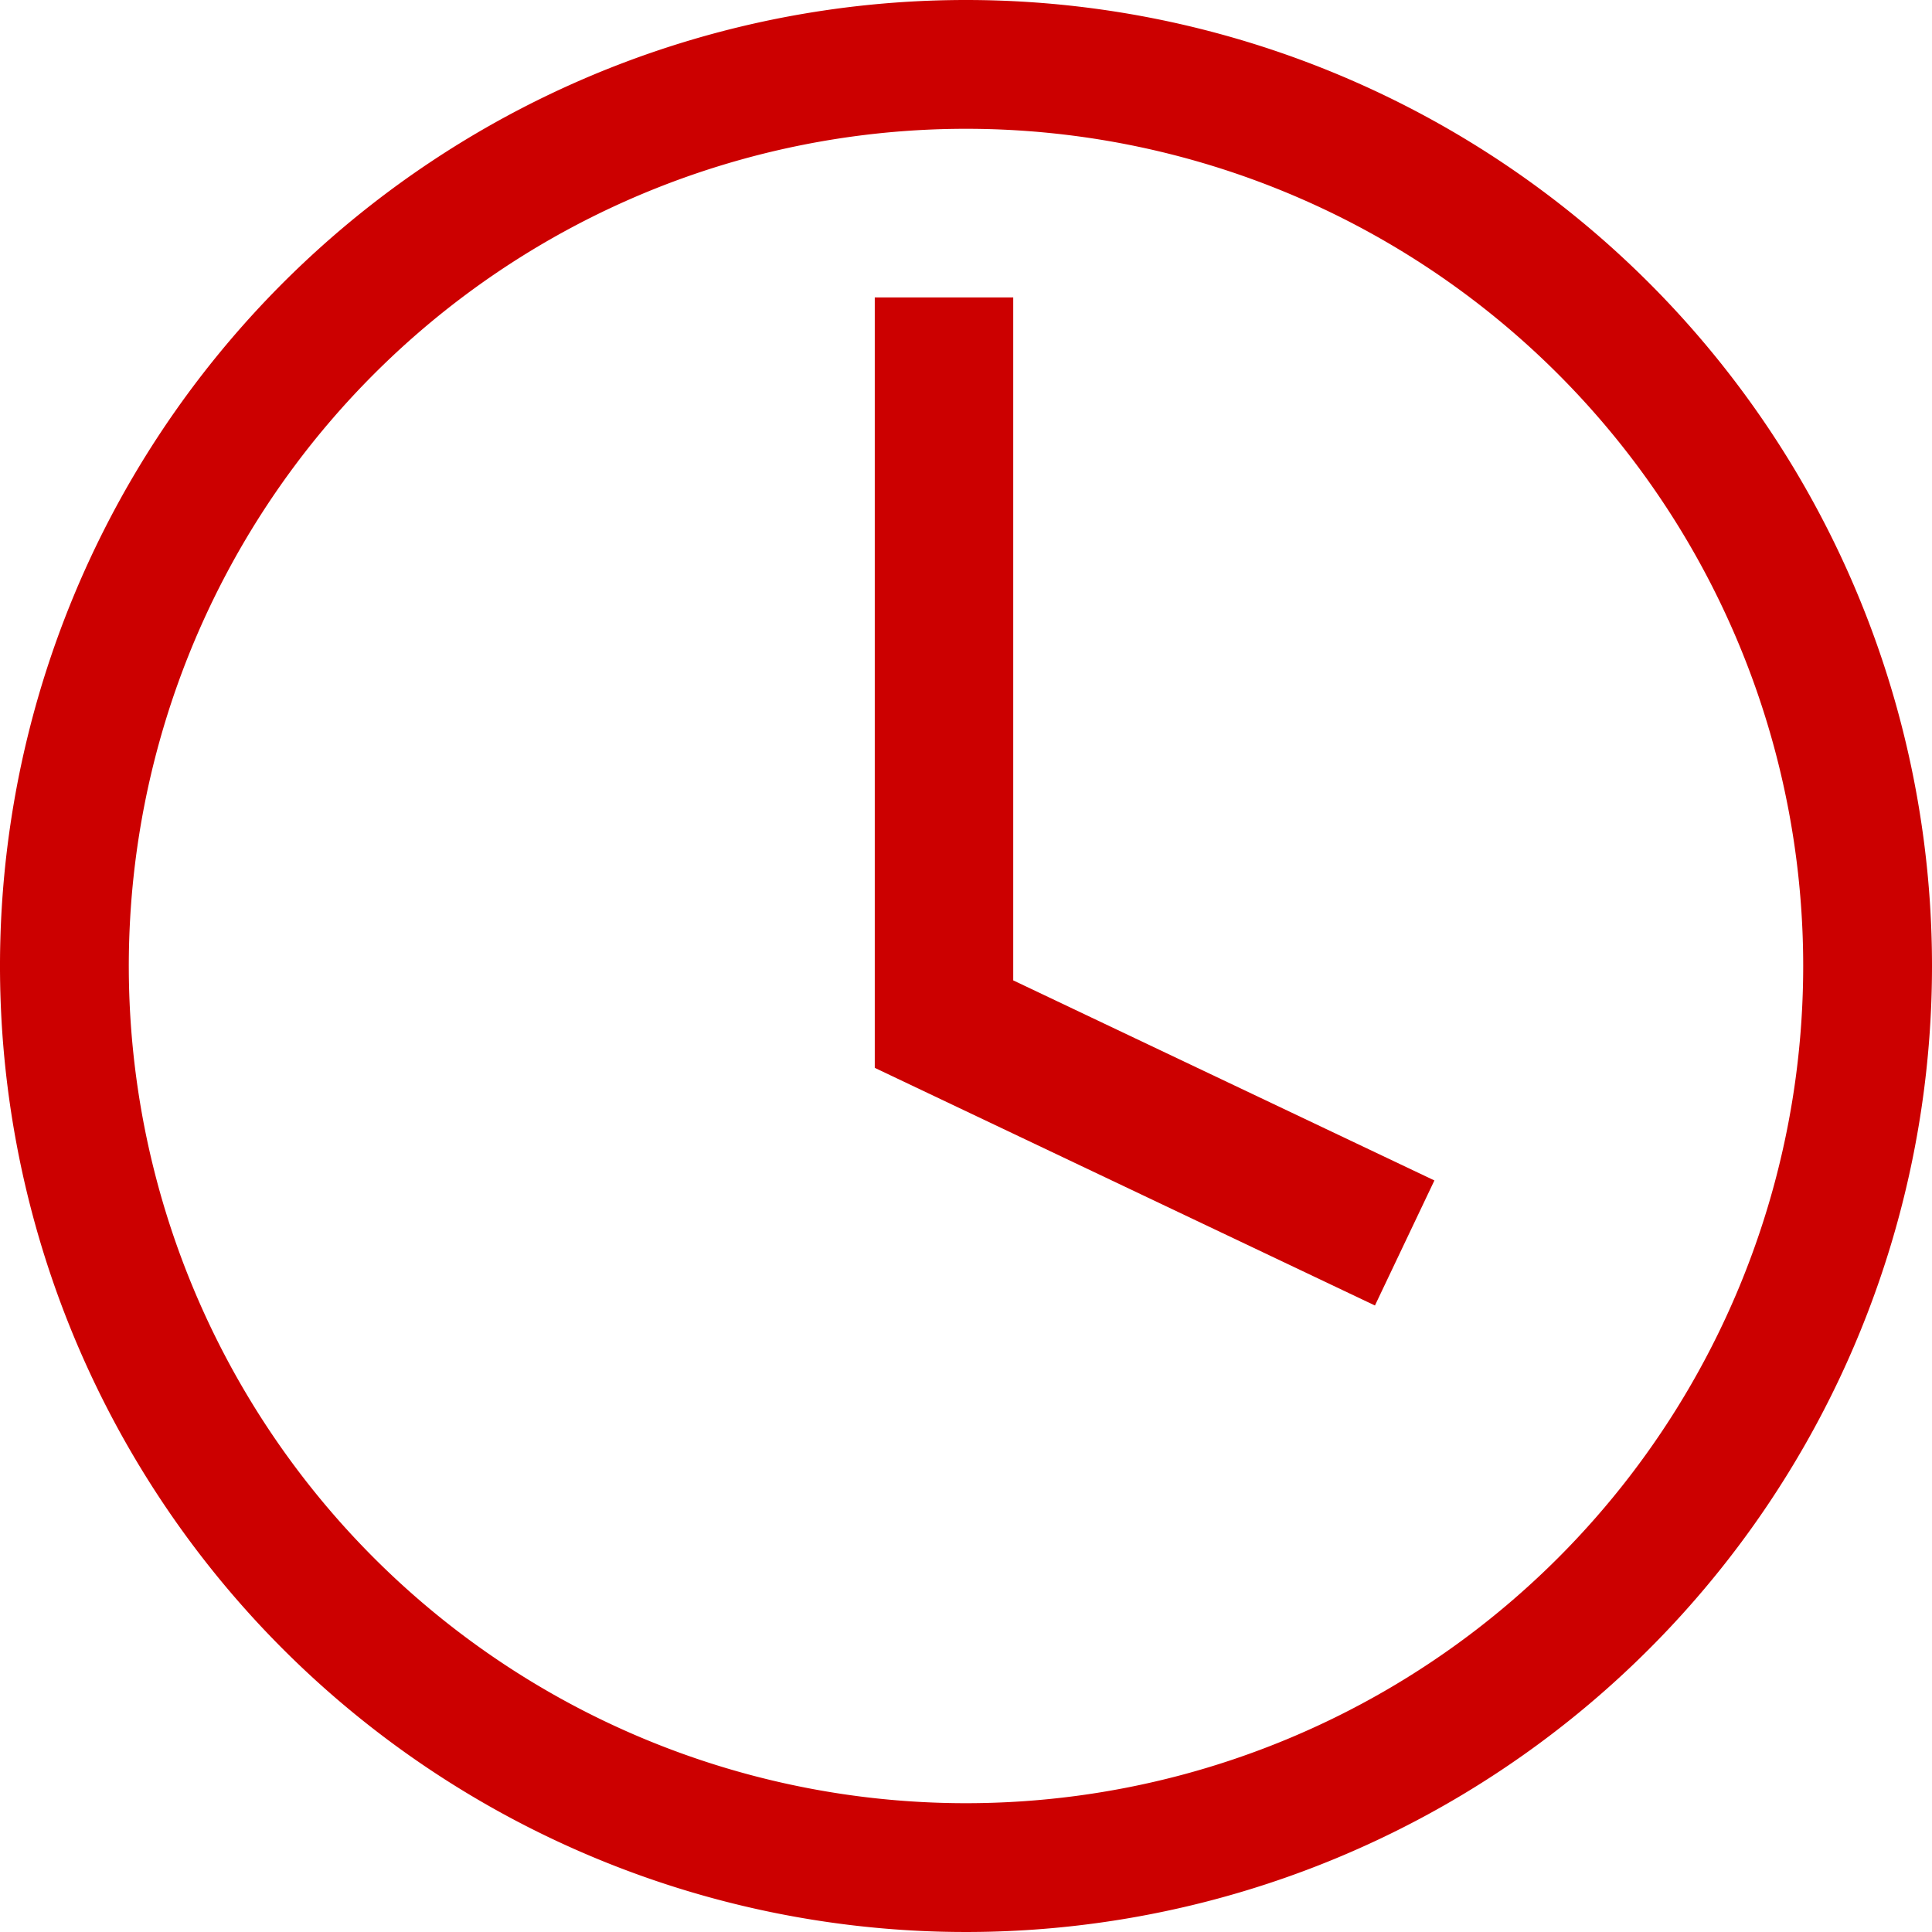 <svg xmlns="http://www.w3.org/2000/svg" width="18" height="18" viewBox="0 0 18 18">
  <g id="Icon_core-clock" data-name="Icon core-clock" transform="translate(-1.125 -1.125)">
    <path id="Path_56" data-name="Path 56" d="M18.13,6.715h-1.29v7.178L21.5,16.107l.554-1.165L18.13,13.078Z" transform="translate(-7.565 -2.819)" fill="#c00"/>
    <path id="Path_57" data-name="Path 57" d="M10.125,1.125a9,9,0,1,0,9,9A9,9,0,0,0,10.125,1.125Zm0,16.8a7.8,7.8,0,1,1,7.8-7.8A7.8,7.8,0,0,1,10.125,17.925Z" fill="#c00"/>
  </g>
</svg>
